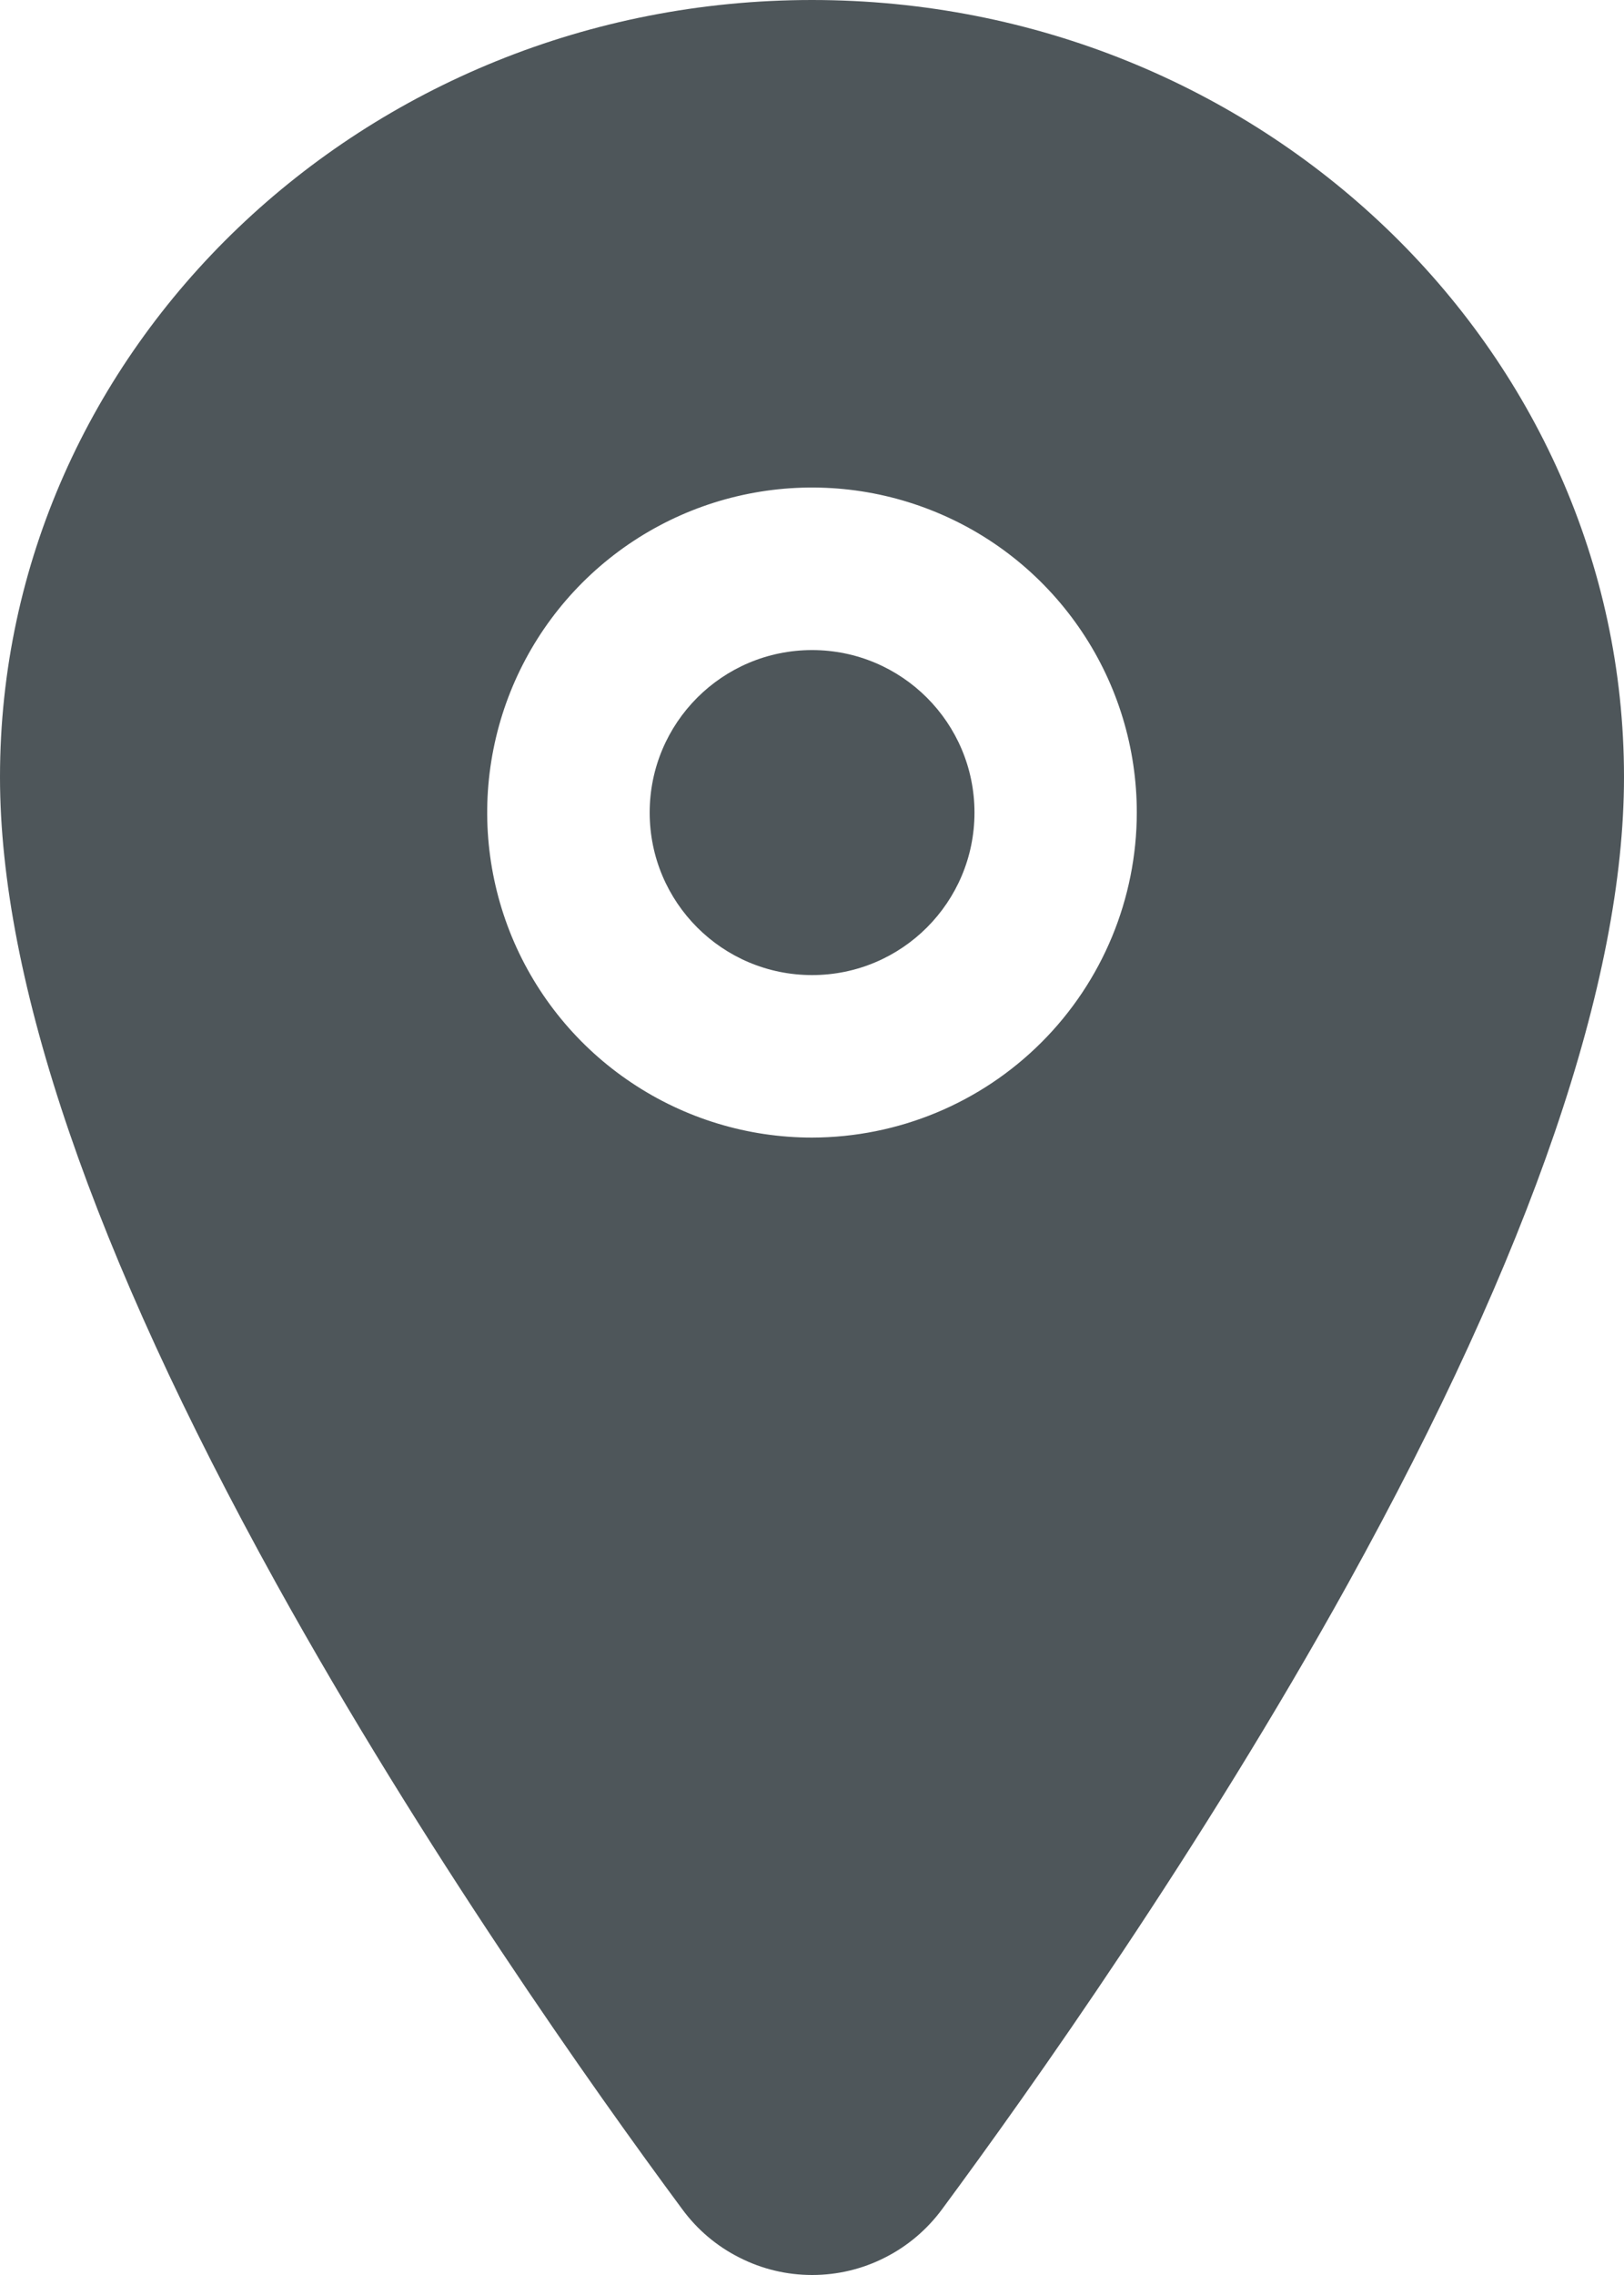 <svg width="20" height="28" viewBox="0 0 20 28" fill="none" version="1.1" xmlns="http://www.w3.org/2000/svg"
xmlns:xlink="http://www.w3.org/1999/xlink">
<path d="M10.001 12.001C11.105 12.001 12.001 11.106 12.001 10.001C12.001 8.896 11.105 8.001 10.001 8.001C8.896 8.001 8.001 8.896 8.001 10.001C8.001 11.106 8.896 12.001 10.001 12.001Z" fill="#4E565A"/>
<path d="M10 0C4.486 0 -0 4.291 -0 9.563C-0 12.074 1.144 15.412 3.401 19.487C5.214 22.758 7.311 25.717 8.401 27.189C8.585 27.44 8.826 27.645 9.105 27.785C9.383 27.927 9.69 28 10.002 28C10.314 28 10.621 27.927 10.899 27.785C11.177 27.645 11.418 27.44 11.603 27.189C12.691 25.717 14.79 22.758 16.603 19.487C18.856 15.414 20 12.075 20 9.563C20 4.291 15.514 0 10 0ZM10 14.001C9.209 14.001 8.435 13.766 7.778 13.326C7.12 12.887 6.607 12.262 6.304 11.531C6.002 10.8 5.922 9.996 6.077 9.22C6.231 8.444 6.612 7.731 7.171 7.172C7.731 6.612 8.444 6.231 9.22 6.077C9.996 5.923 10.8 6.002 11.531 6.305C12.262 6.607 12.886 7.12 13.326 7.778C13.766 8.436 14 9.209 14 10C13.999 11.061 13.577 12.078 12.827 12.828C12.077 13.578 11.061 13.999 10 14.001Z" fill="#4E565A"/>
</svg>
